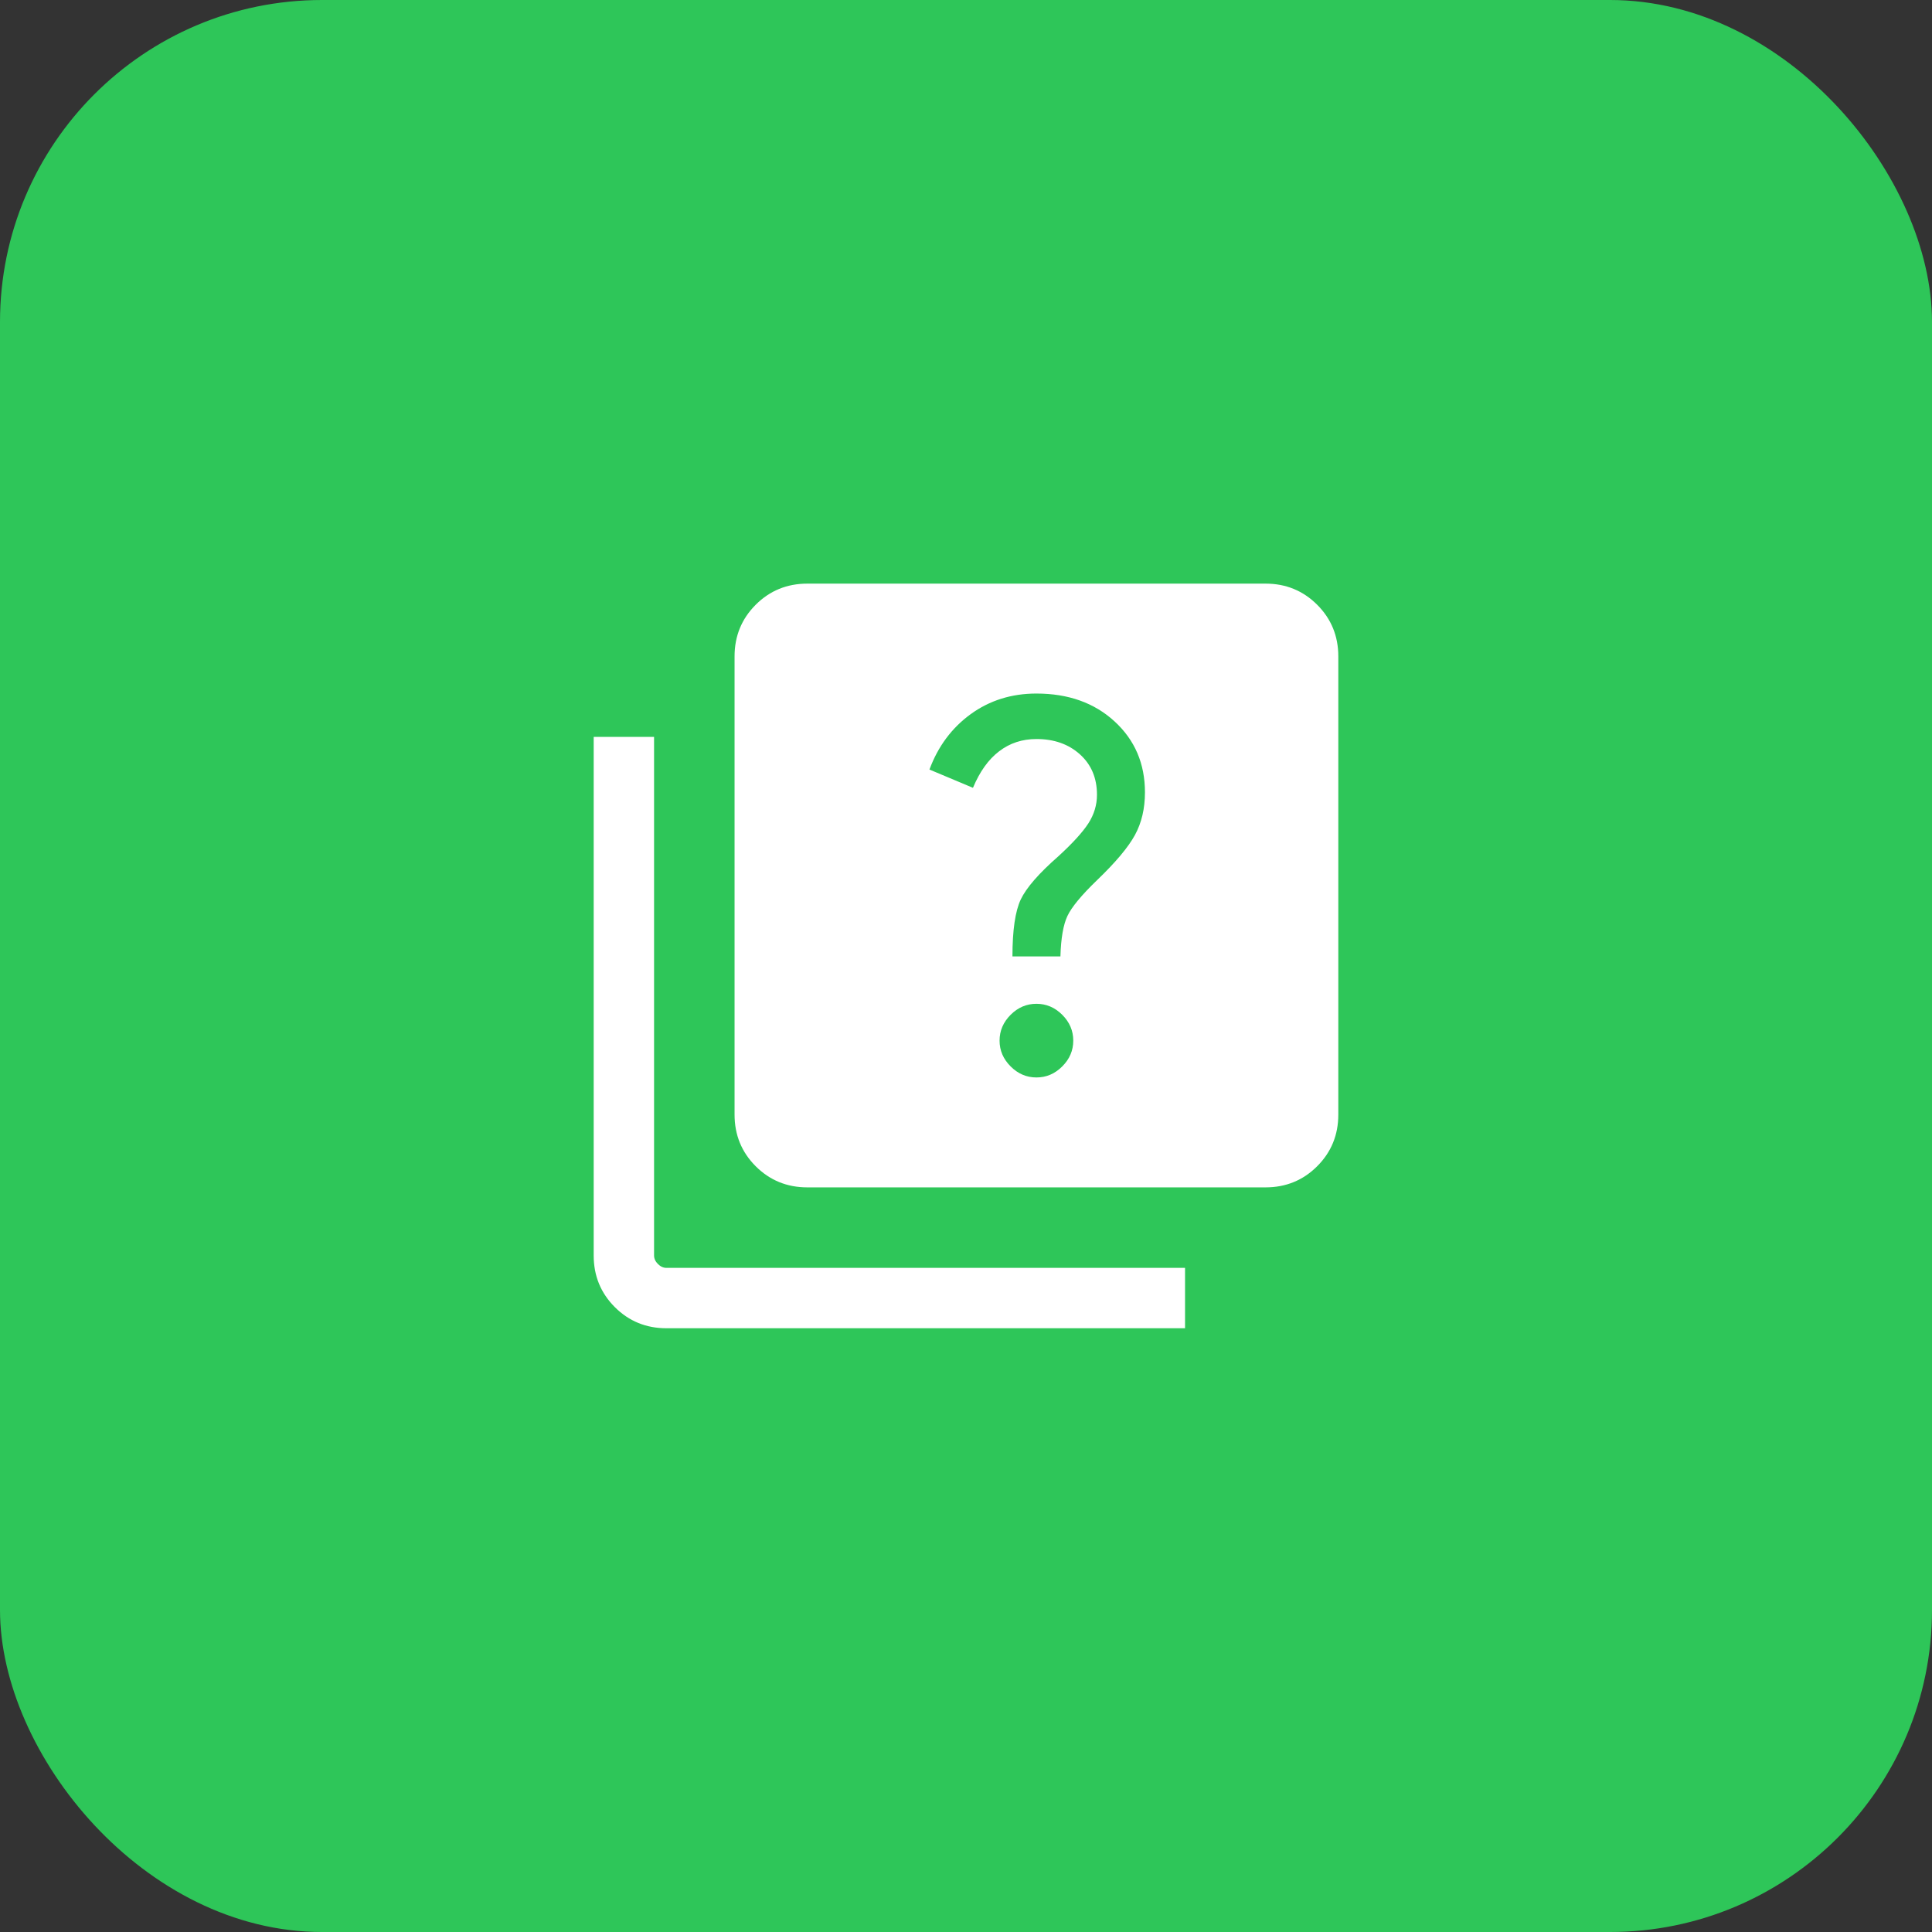 <svg xmlns="http://www.w3.org/2000/svg" width="48" height="48" viewBox="0 0 48 48" fill="none"><rect x="0" y="0" width="48" height="48" fill="#333333" stroke="none"/><rect width="48" height="48" rx="8" fill="#2EC659"></rect><path d="M25.75 26.769C25.995 26.769 26.209 26.678 26.391 26.495C26.574 26.313 26.665 26.099 26.665 25.854C26.665 25.609 26.574 25.395 26.391 25.212C26.209 25.03 25.995 24.939 25.75 24.939C25.505 24.939 25.291 25.03 25.109 25.212C24.926 25.395 24.834 25.609 24.834 25.854C24.834 26.099 24.926 26.313 25.109 26.495C25.291 26.678 25.505 26.769 25.75 26.769ZM25.154 23.762H26.346C26.359 23.31 26.417 22.975 26.52 22.757C26.623 22.538 26.868 22.242 27.254 21.869C27.715 21.427 28.029 21.053 28.196 20.748C28.363 20.443 28.446 20.089 28.446 19.685C28.446 18.973 28.195 18.386 27.692 17.924C27.19 17.462 26.542 17.231 25.75 17.231C25.131 17.231 24.586 17.402 24.116 17.743C23.646 18.085 23.305 18.544 23.092 19.119L24.173 19.573C24.342 19.169 24.559 18.866 24.824 18.665C25.089 18.462 25.398 18.361 25.75 18.361C26.189 18.361 26.549 18.488 26.831 18.742C27.113 18.996 27.254 19.331 27.254 19.746C27.254 19.999 27.182 20.236 27.04 20.457C26.896 20.678 26.649 20.95 26.296 21.273C25.81 21.699 25.498 22.057 25.36 22.348C25.223 22.639 25.154 23.11 25.154 23.762ZM20.058 29.5C19.553 29.5 19.125 29.325 18.775 28.975C18.425 28.625 18.25 28.197 18.25 27.692V16.308C18.25 15.803 18.425 15.375 18.775 15.025C19.125 14.675 19.553 14.5 20.058 14.5H31.442C31.947 14.5 32.375 14.675 32.725 15.025C33.075 15.375 33.25 15.803 33.25 16.308V27.692C33.25 28.197 33.075 28.625 32.725 28.975C32.375 29.325 31.947 29.5 31.442 29.5H20.058ZM16.558 33C16.053 33 15.625 32.825 15.275 32.475C14.925 32.125 14.75 31.697 14.75 31.192V18.308H16.25V31.192C16.25 31.269 16.282 31.34 16.346 31.404C16.41 31.468 16.481 31.5 16.558 31.5H29.442V33H16.558Z" fill="white"></path></svg>